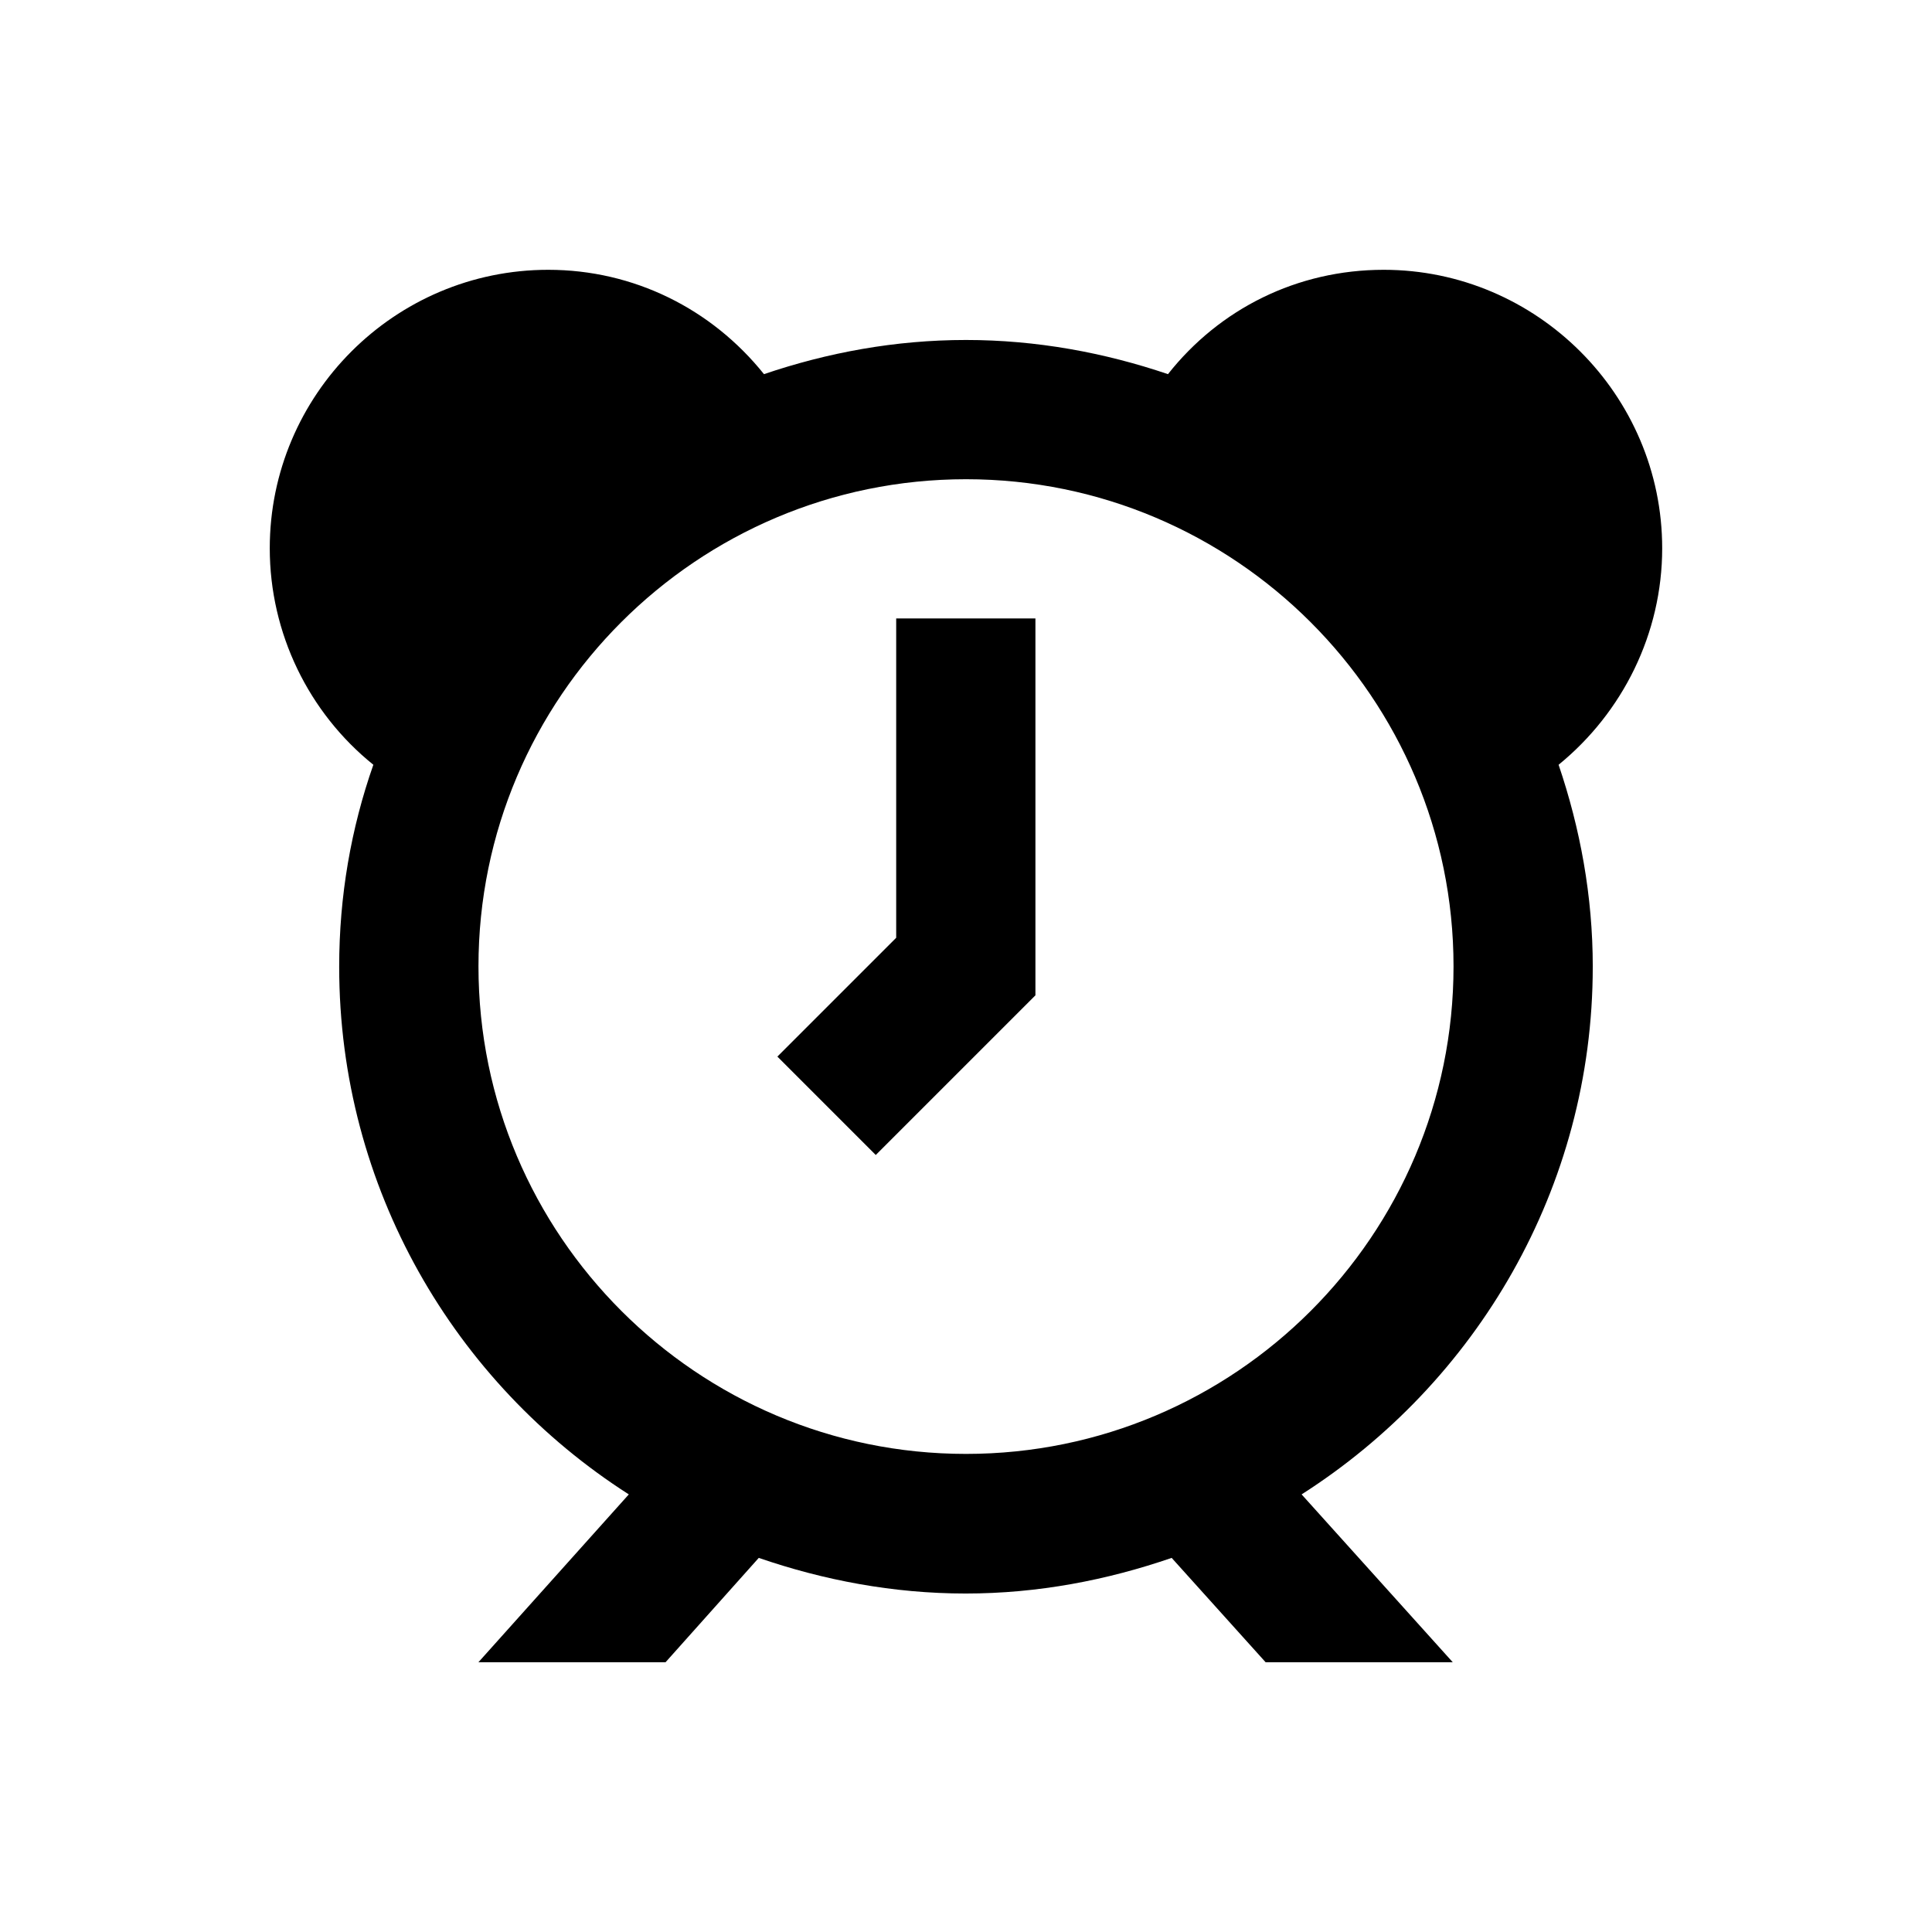<?xml version="1.0" encoding="UTF-8"?>
<!-- Uploaded to: ICON Repo, www.svgrepo.com, Generator: ICON Repo Mixer Tools -->
<svg fill="#000000" width="800px" height="800px" version="1.1" viewBox="144 144 512 512" xmlns="http://www.w3.org/2000/svg">
 <g>
  <path d="m566.1 400.2c0-18.793-3.344-36.703-9.055-53.531 17.023-13.875 27.453-34.832 27.453-57.367 0-40.641-33.258-73.801-73.801-73.801-22.926 0-43.492 10.332-57.172 27.652-16.828-5.707-34.832-9.055-53.531-9.055-18.793 0-36.703 3.344-53.531 9.055-13.875-17.32-34.539-27.652-57.172-27.652-40.738 0-73.801 33.16-73.801 73.801 0 22.535 10.332 43.59 27.453 57.367-5.902 16.828-9.055 34.734-9.055 53.531 0 58.648 30.602 110.31 76.754 139.83l-39.852 44.477h49.594l24.699-27.652c17.121 5.902 35.621 9.445 54.809 9.445s37.492-3.543 54.613-9.445l24.895 27.652h49.594l-40.051-44.477c46.258-29.52 77.156-81.18 77.156-139.83zm-166.1 129.1c-71.242 0-129.2-57.957-129.2-129.2 0-71.242 57.957-129.1 129.2-129.1s129.2 57.957 129.2 129.1c0 71.34-57.957 129.2-129.2 129.2z"/>
  <path d="m381.5 392.52-31.488 31.488 26.074 26.078 42.312-42.312v-99.879h-36.898z"/>
 </g>
</svg>